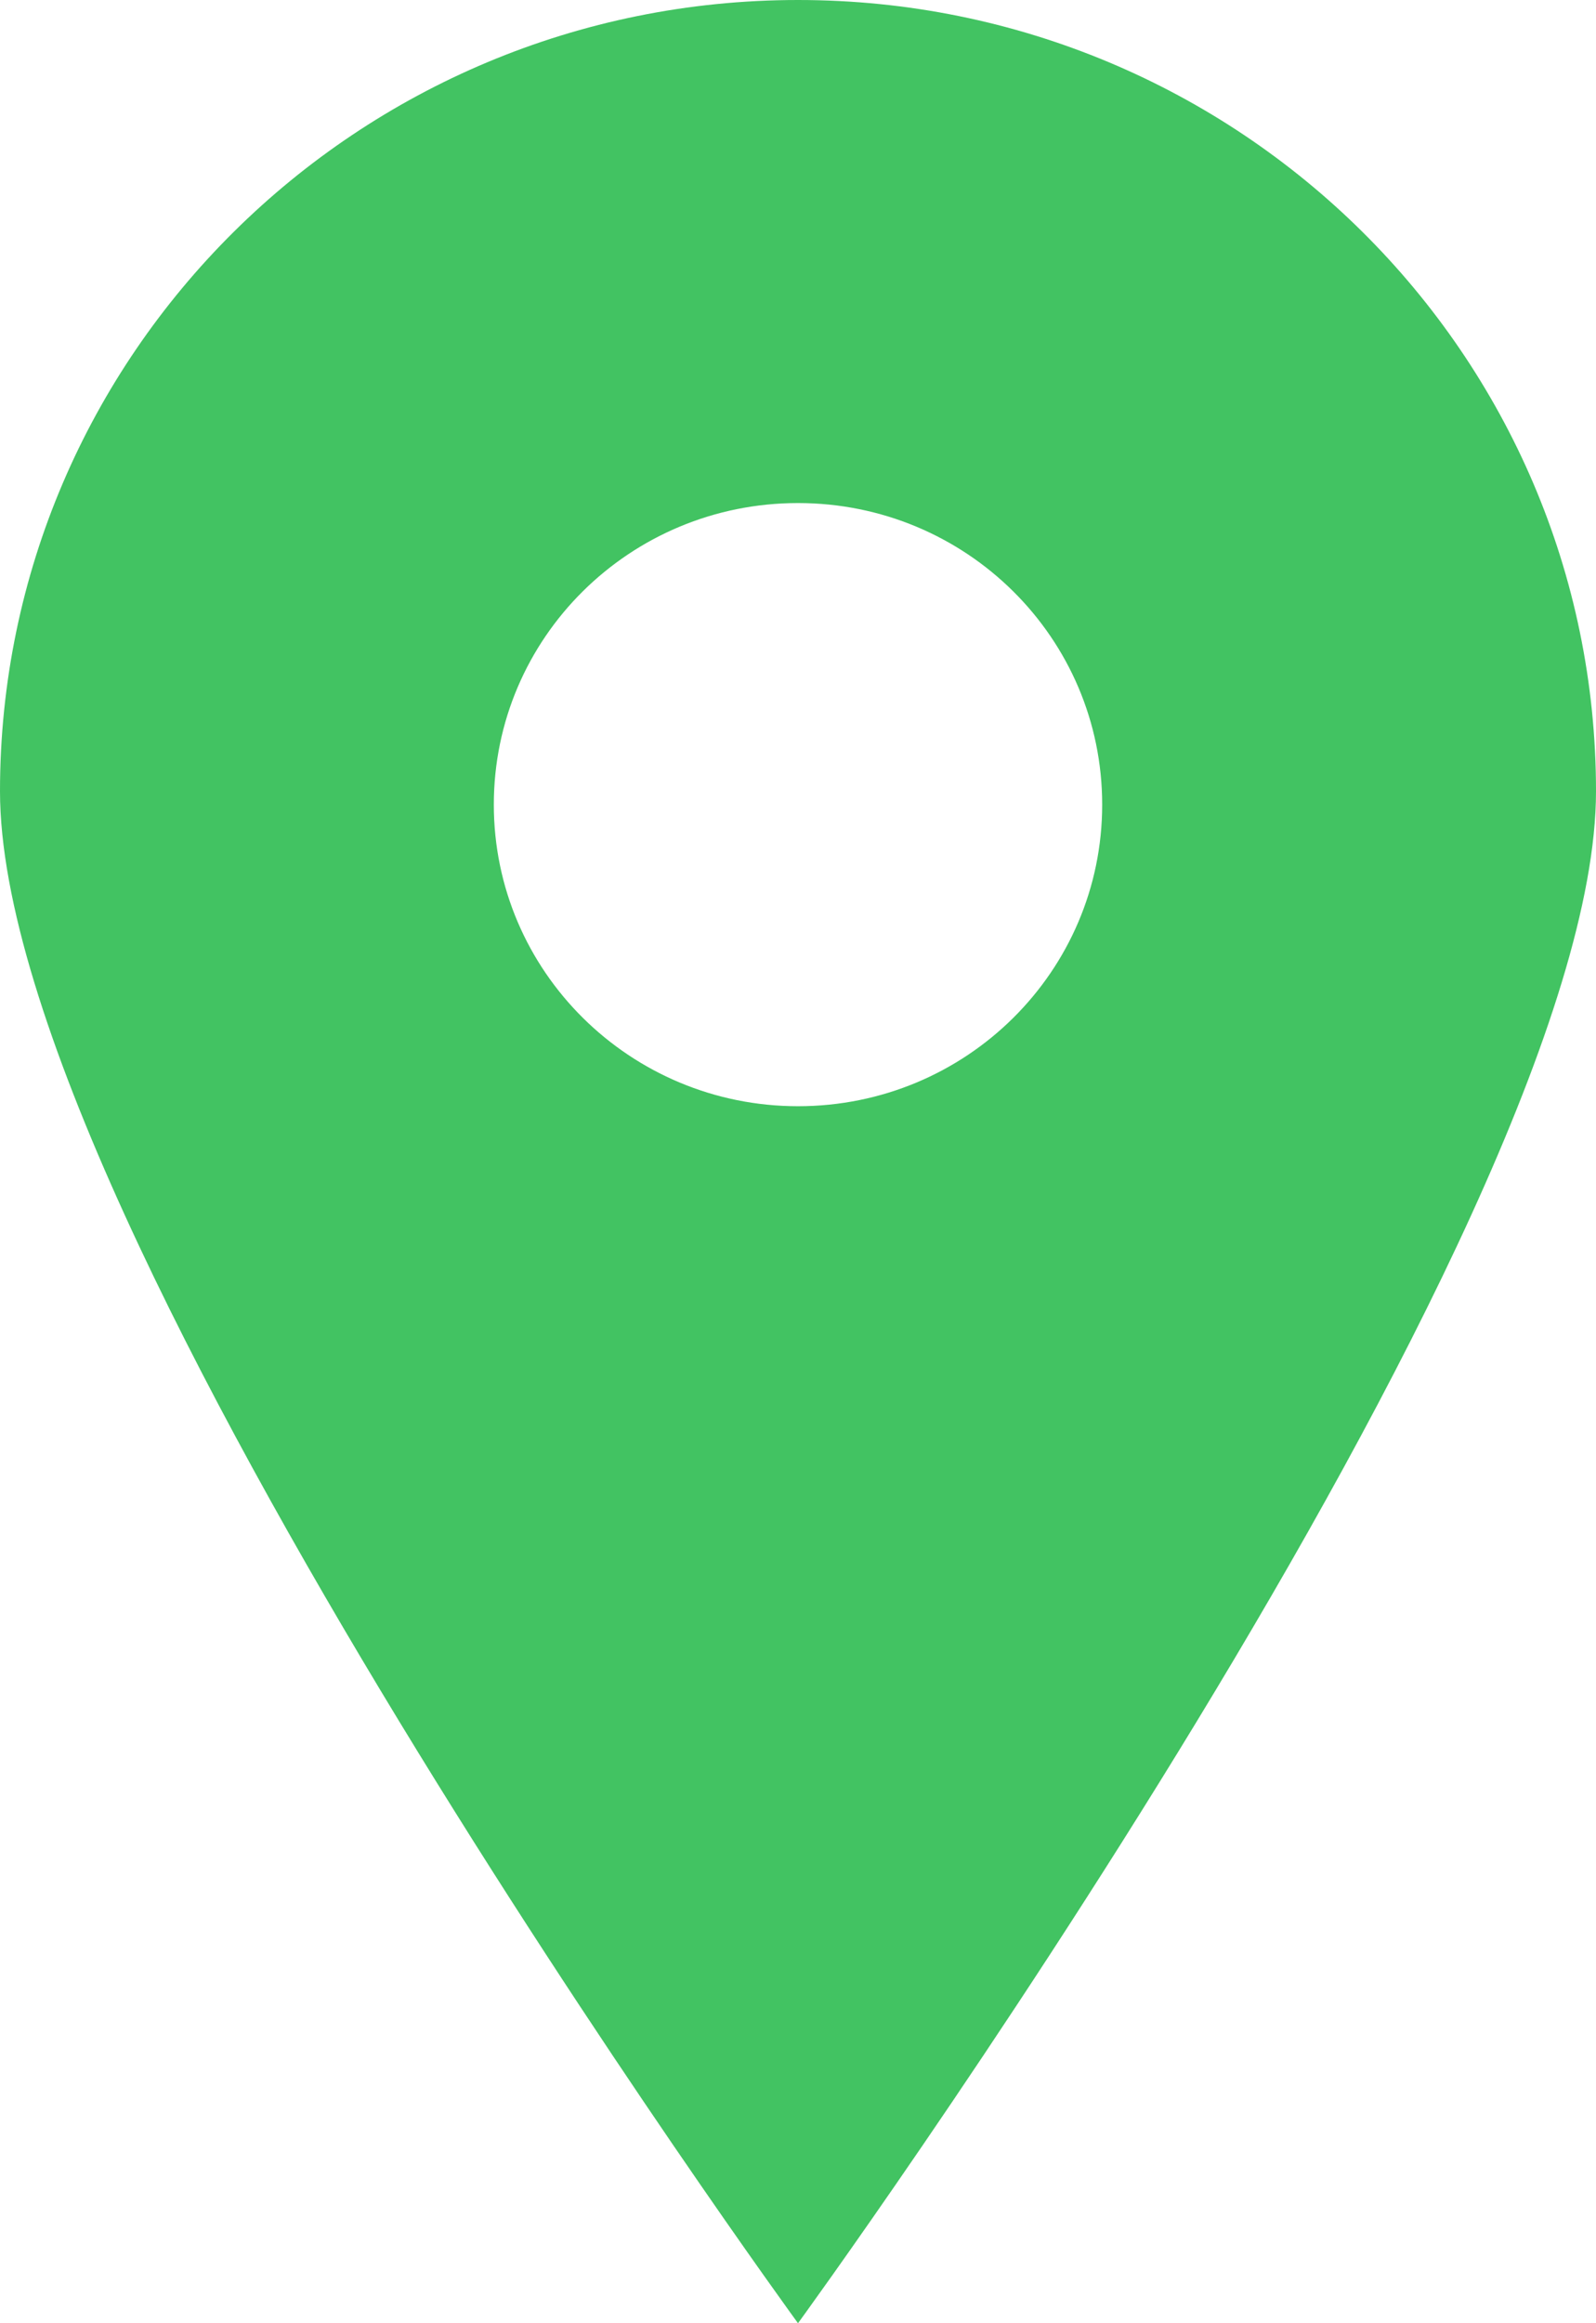 <?xml version="1.0" encoding="UTF-8"?> <svg xmlns="http://www.w3.org/2000/svg" width="44" height="64" viewBox="0 0 44 64" fill="none"><g clip-path="url(#clip0_349_7724)"><path d="M22 0C9.855 0 0 9.763 0 21.797C0 33.83 22 64 22 64C22 64 44 33.83 44 21.797C44 9.763 34.157 0 22 0ZM22 30.474C17.374 30.474 13.614 26.76 13.614 22.166C13.614 17.572 17.363 13.858 22 13.858C26.637 13.858 30.386 17.572 30.386 22.166C30.386 26.76 26.637 30.474 22 30.474Z" fill="#42C362"></path></g><defs><clipPath id="clip0_349_7724"><rect width="44" height="64" fill="white"></rect></clipPath></defs></svg> 